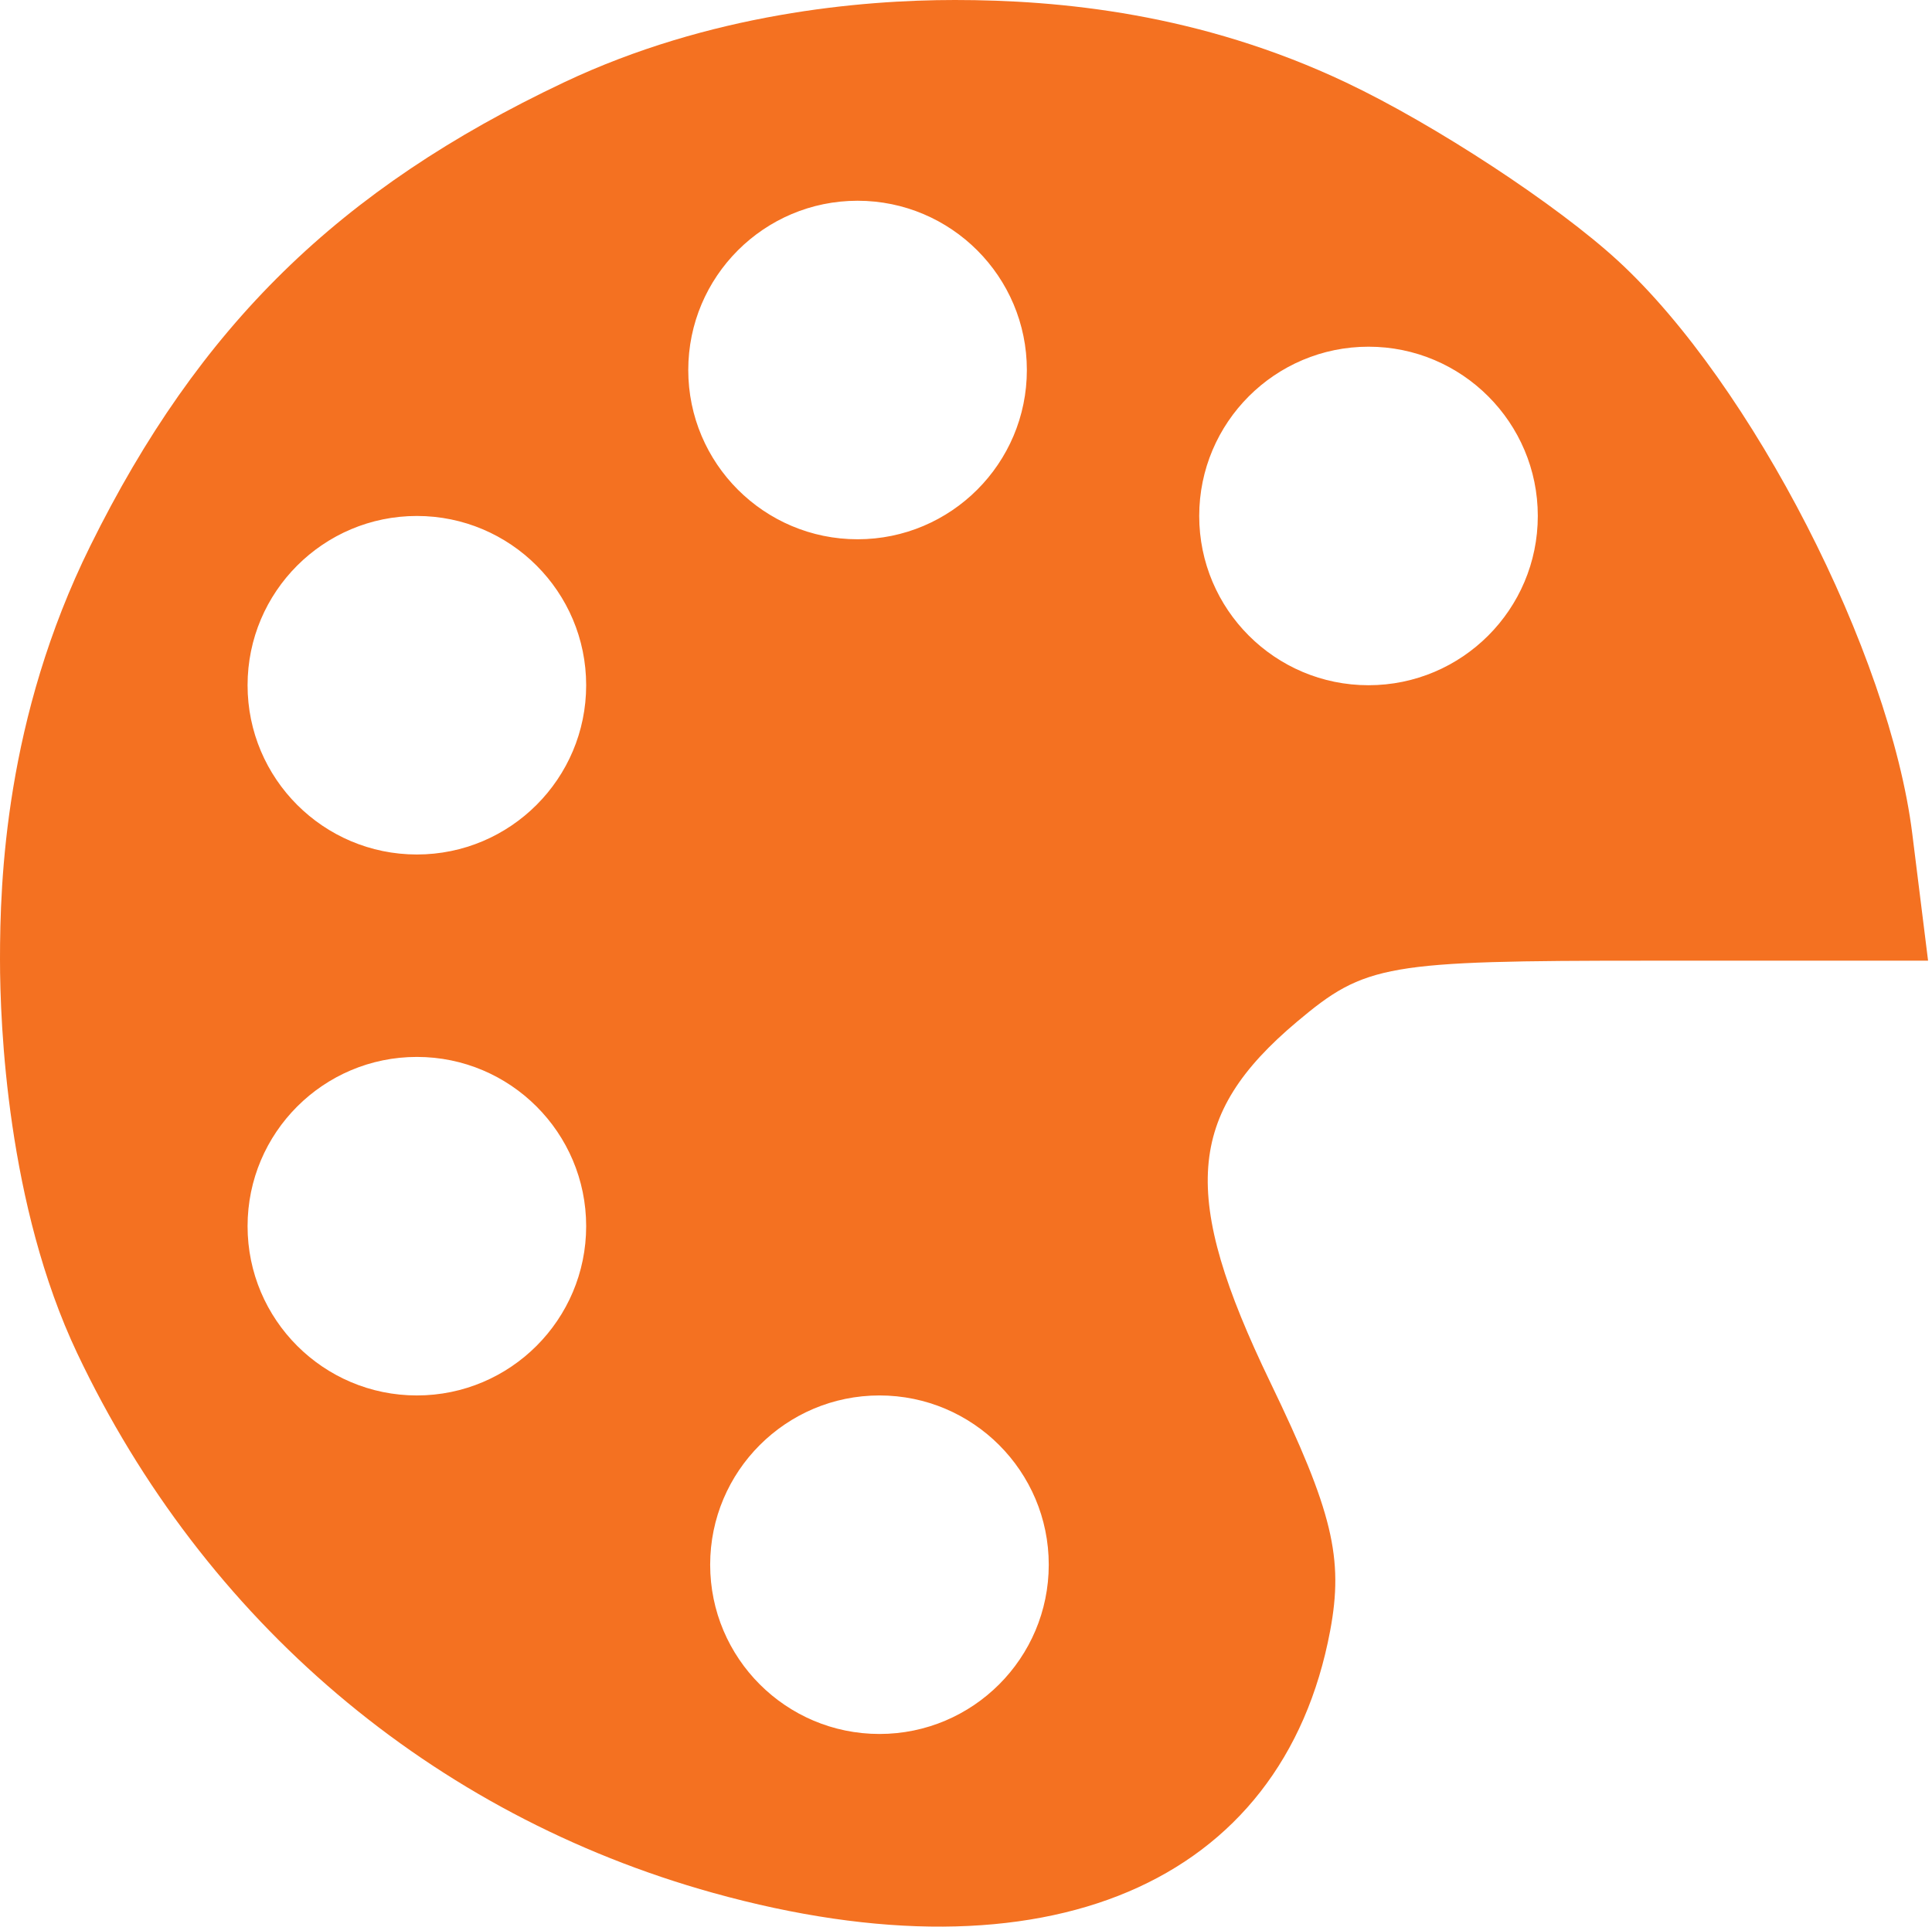 <?xml version="1.0" encoding="UTF-8" standalone="no"?><!DOCTYPE svg PUBLIC "-//W3C//DTD SVG 1.1//EN" "http://www.w3.org/Graphics/SVG/1.1/DTD/svg11.dtd"><svg width="100%" height="100%" viewBox="0 0 444 443" version="1.1" xmlns="http://www.w3.org/2000/svg" xmlns:xlink="http://www.w3.org/1999/xlink" xml:space="preserve" xmlns:serif="http://www.serif.com/" style="fill-rule:evenodd;clip-rule:evenodd;stroke-linejoin:round;stroke-miterlimit:2;"><path id="path935" d="M163.889,435.092c-64.544,-17.959 -116.977,-62.462 -146.149,-124.046c-16.098,-33.981 -17.74,-75.491 -17.74,-90.514c-0,-18.003 1.166,-55.425 20.748,-95.048c24.99,-50.563 57.16,-82.058 108.81,-106.528c33.56,-15.899 68.325,-18.956 89.886,-18.956c24.052,0 56.327,3.057 89.887,18.956c20.41,9.67 48.573,28.148 62.585,41.064c30.658,28.26 62.383,90.078 67.553,131.633l3.629,29.167l-64.178,-0c-60.535,-0 -65.126,0.797 -80.863,14.039c-25.477,21.437 -26.846,39.917 -6.139,82.851c14.324,29.699 16.906,40.418 13.768,57.145c-10.944,58.335 -65.437,81.485 -141.797,60.237Zm-68.086,-316.494c-21.473,0 -38.907,17.434 -38.907,38.906c0,21.473 17.434,38.907 38.907,38.907c21.472,-0 38.906,-17.434 38.906,-38.907c-0,-21.472 -17.434,-38.906 -38.906,-38.906Zm-0,124.343c-21.473,-0 -38.907,17.433 -38.907,38.906c0,21.473 17.434,38.906 38.907,38.906c21.472,-0 38.906,-17.433 38.906,-38.906c-0,-21.473 -17.434,-38.906 -38.906,-38.906Zm218.699,-163.249c-21.473,0 -38.906,17.433 -38.906,38.906c0,21.473 17.433,38.906 38.906,38.906c21.473,0 38.906,-17.433 38.906,-38.906c0,-21.473 -17.433,-38.906 -38.906,-38.906Zm-117.422,-33.549c-21.473,-0 -38.907,17.433 -38.907,38.906c0,21.473 17.434,38.906 38.907,38.906c21.472,0 38.906,-17.433 38.906,-38.906c-0,-21.473 -17.434,-38.906 -38.906,-38.906Zm5.032,274.61c-21.473,-0 -38.906,17.433 -38.906,38.906c-0,21.473 17.433,38.906 38.906,38.906c21.473,-0 38.906,-17.433 38.906,-38.906c0,-21.473 -17.433,-38.906 -38.906,-38.906Z" style="fill:#f47121;"/></svg>